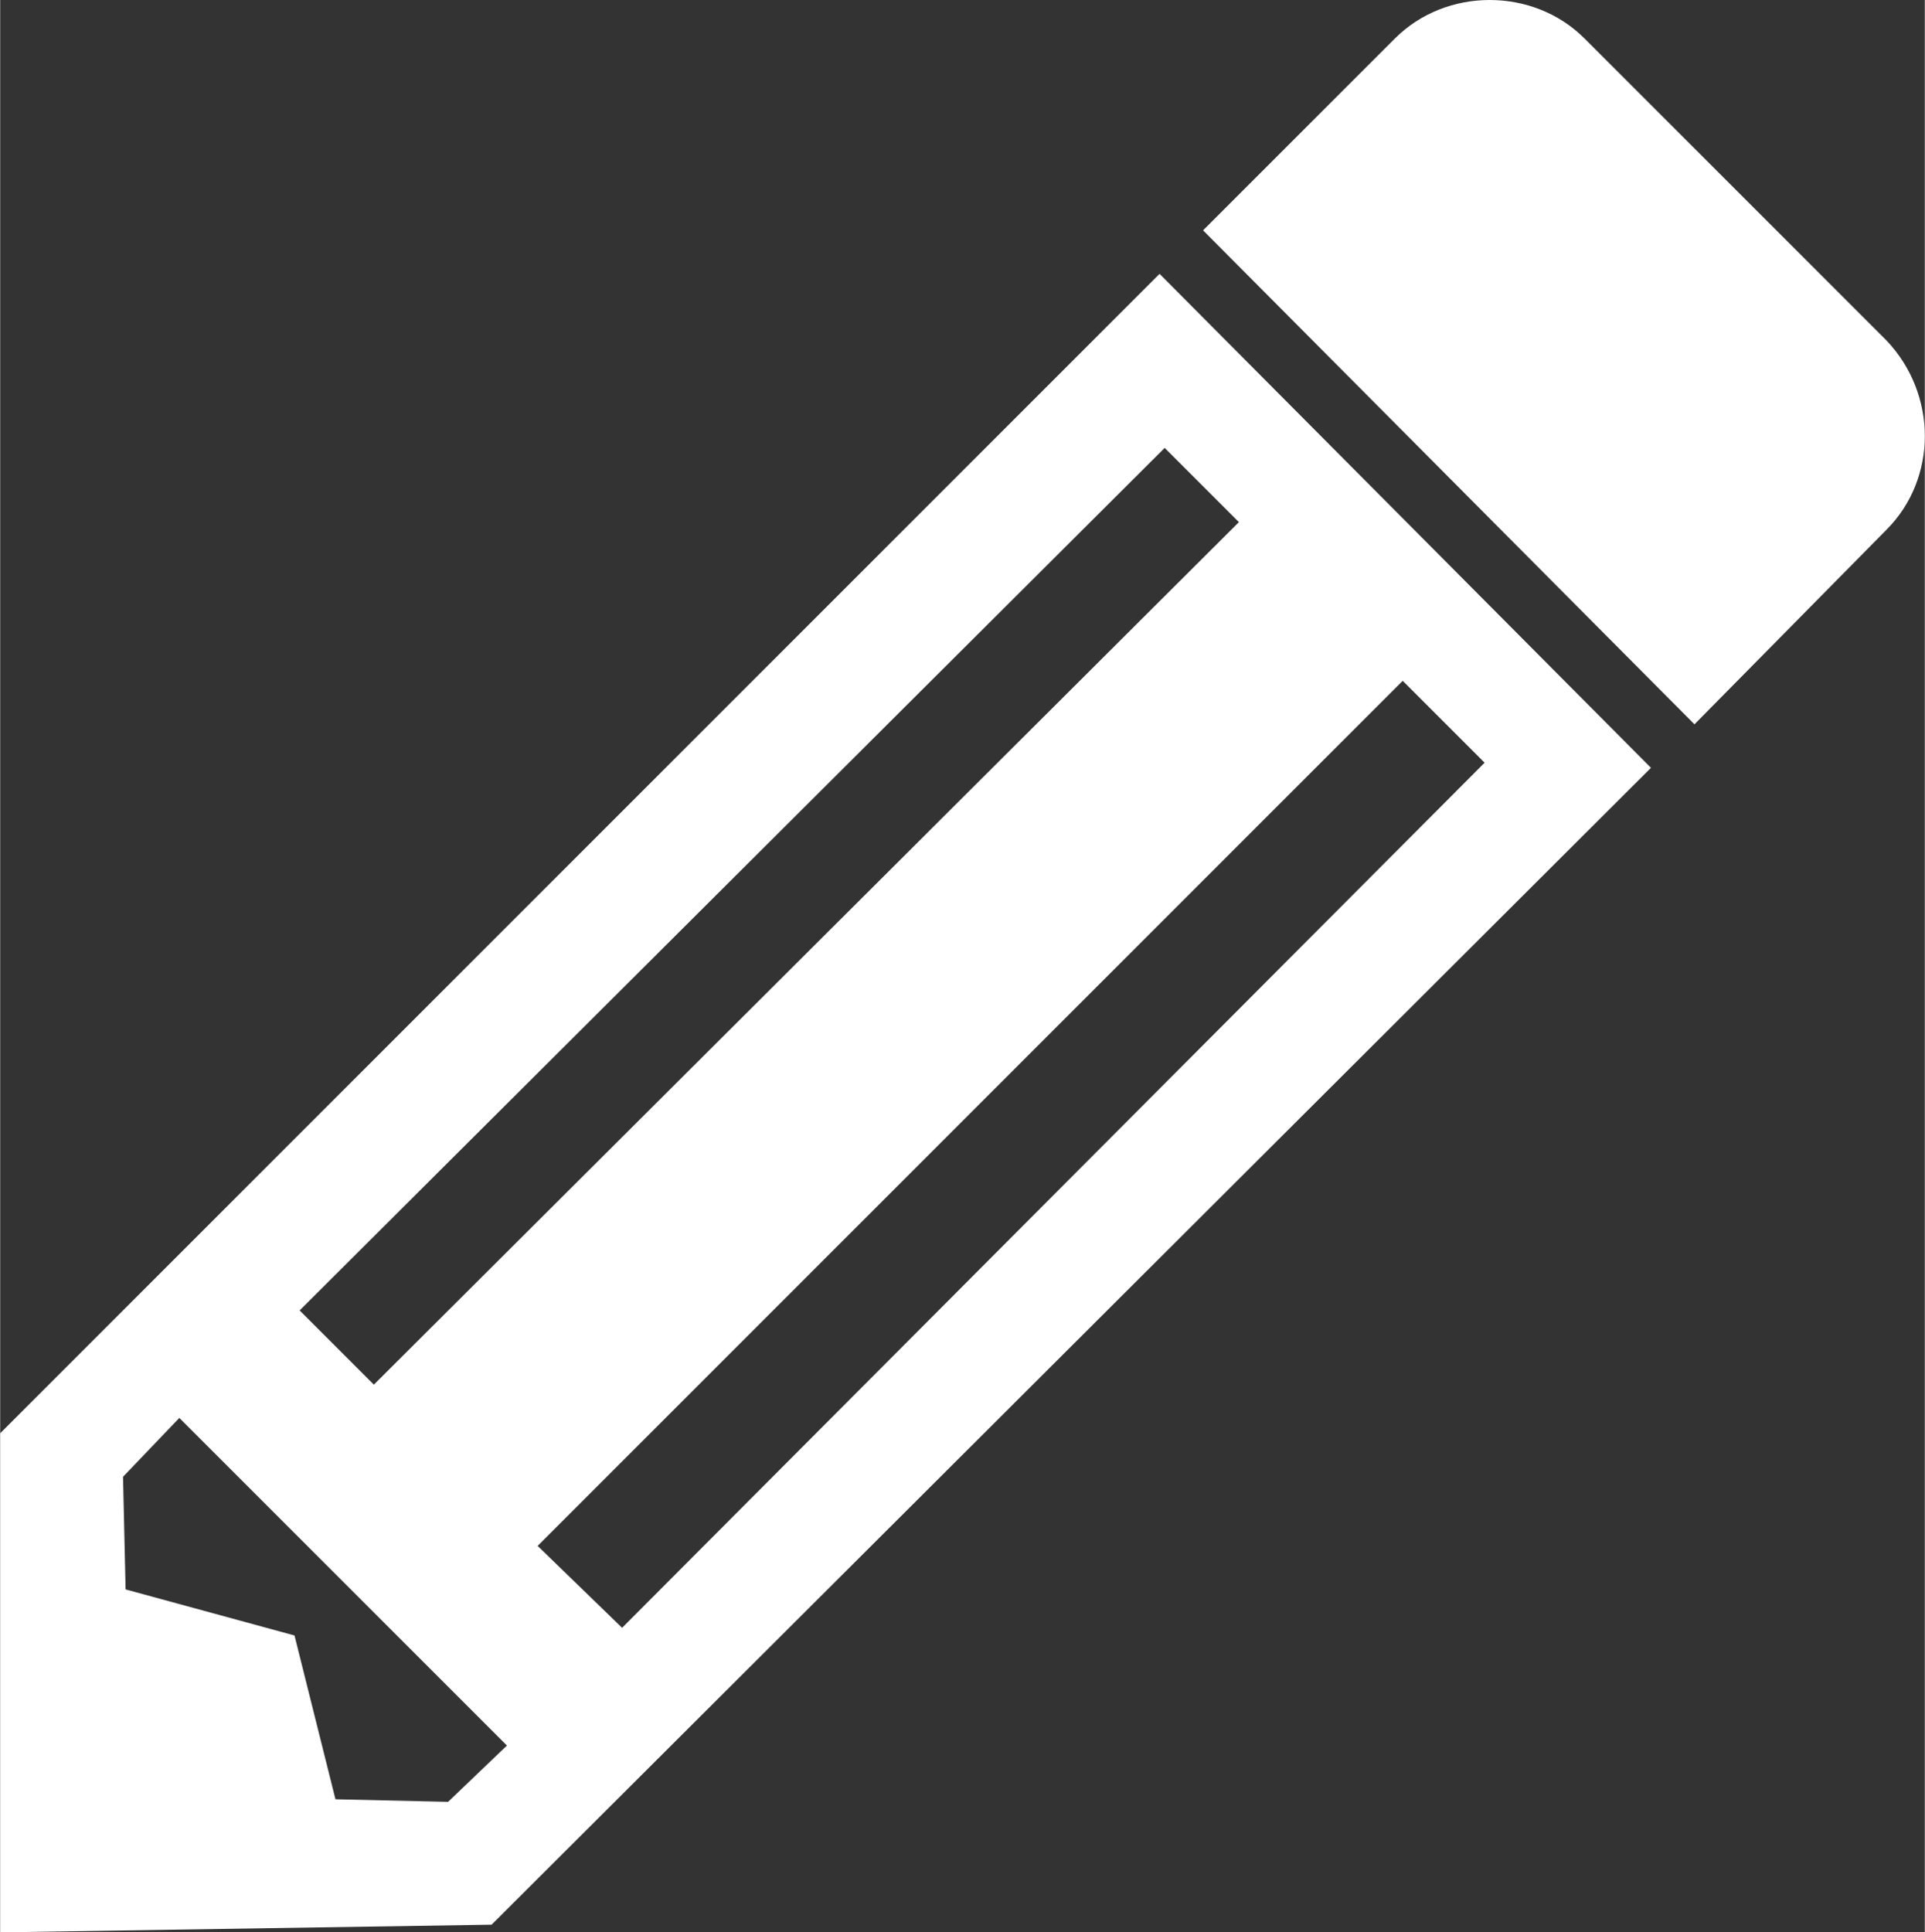 <?xml version="1.0" encoding="UTF-8"?>
<!DOCTYPE svg PUBLIC "-//W3C//DTD SVG 1.1//EN" "http://www.w3.org/Graphics/SVG/1.1/DTD/svg11.dtd">
<!-- Creator: CorelDRAW X8 -->
<svg xmlns="http://www.w3.org/2000/svg" xml:space="preserve" width="42.695mm" height="42.857mm" version="1.1" style="shape-rendering:geometricPrecision; text-rendering:geometricPrecision; image-rendering:optimizeQuality; fill-rule:evenodd; clip-rule:evenodd"
viewBox="0 0 752 755"
 xmlns:xlink="http://www.w3.org/1999/xlink">
 <rect x="0" y="0" width="752" height="755" fill="#333333" stroke="none"/>
 <defs>
  <style type="text/css">
   <![CDATA[
    .fil0 {fill:white}
   ]]>
  </style>
 </defs>
 <g id="Capa_x0020_1">
  <path class="fil0" d="M198 682l-23 22 -44 -1 -16 -64 -66 -18 -1 -44 22 -23 128 128zm350 -416l-338 338 33 32 337 -338 -32 -32zm-402 275l338 -337 -29 -29 -338 337 29 29zm473 -526l118 118c20,21 20,54 0,74l-75 76 -192 -193 75 -75c20,-20 54,-20 74,0zm26 285l-453 452 -192 3 0 -195 453 -453 192 193z"/>
 </g>
</svg>
